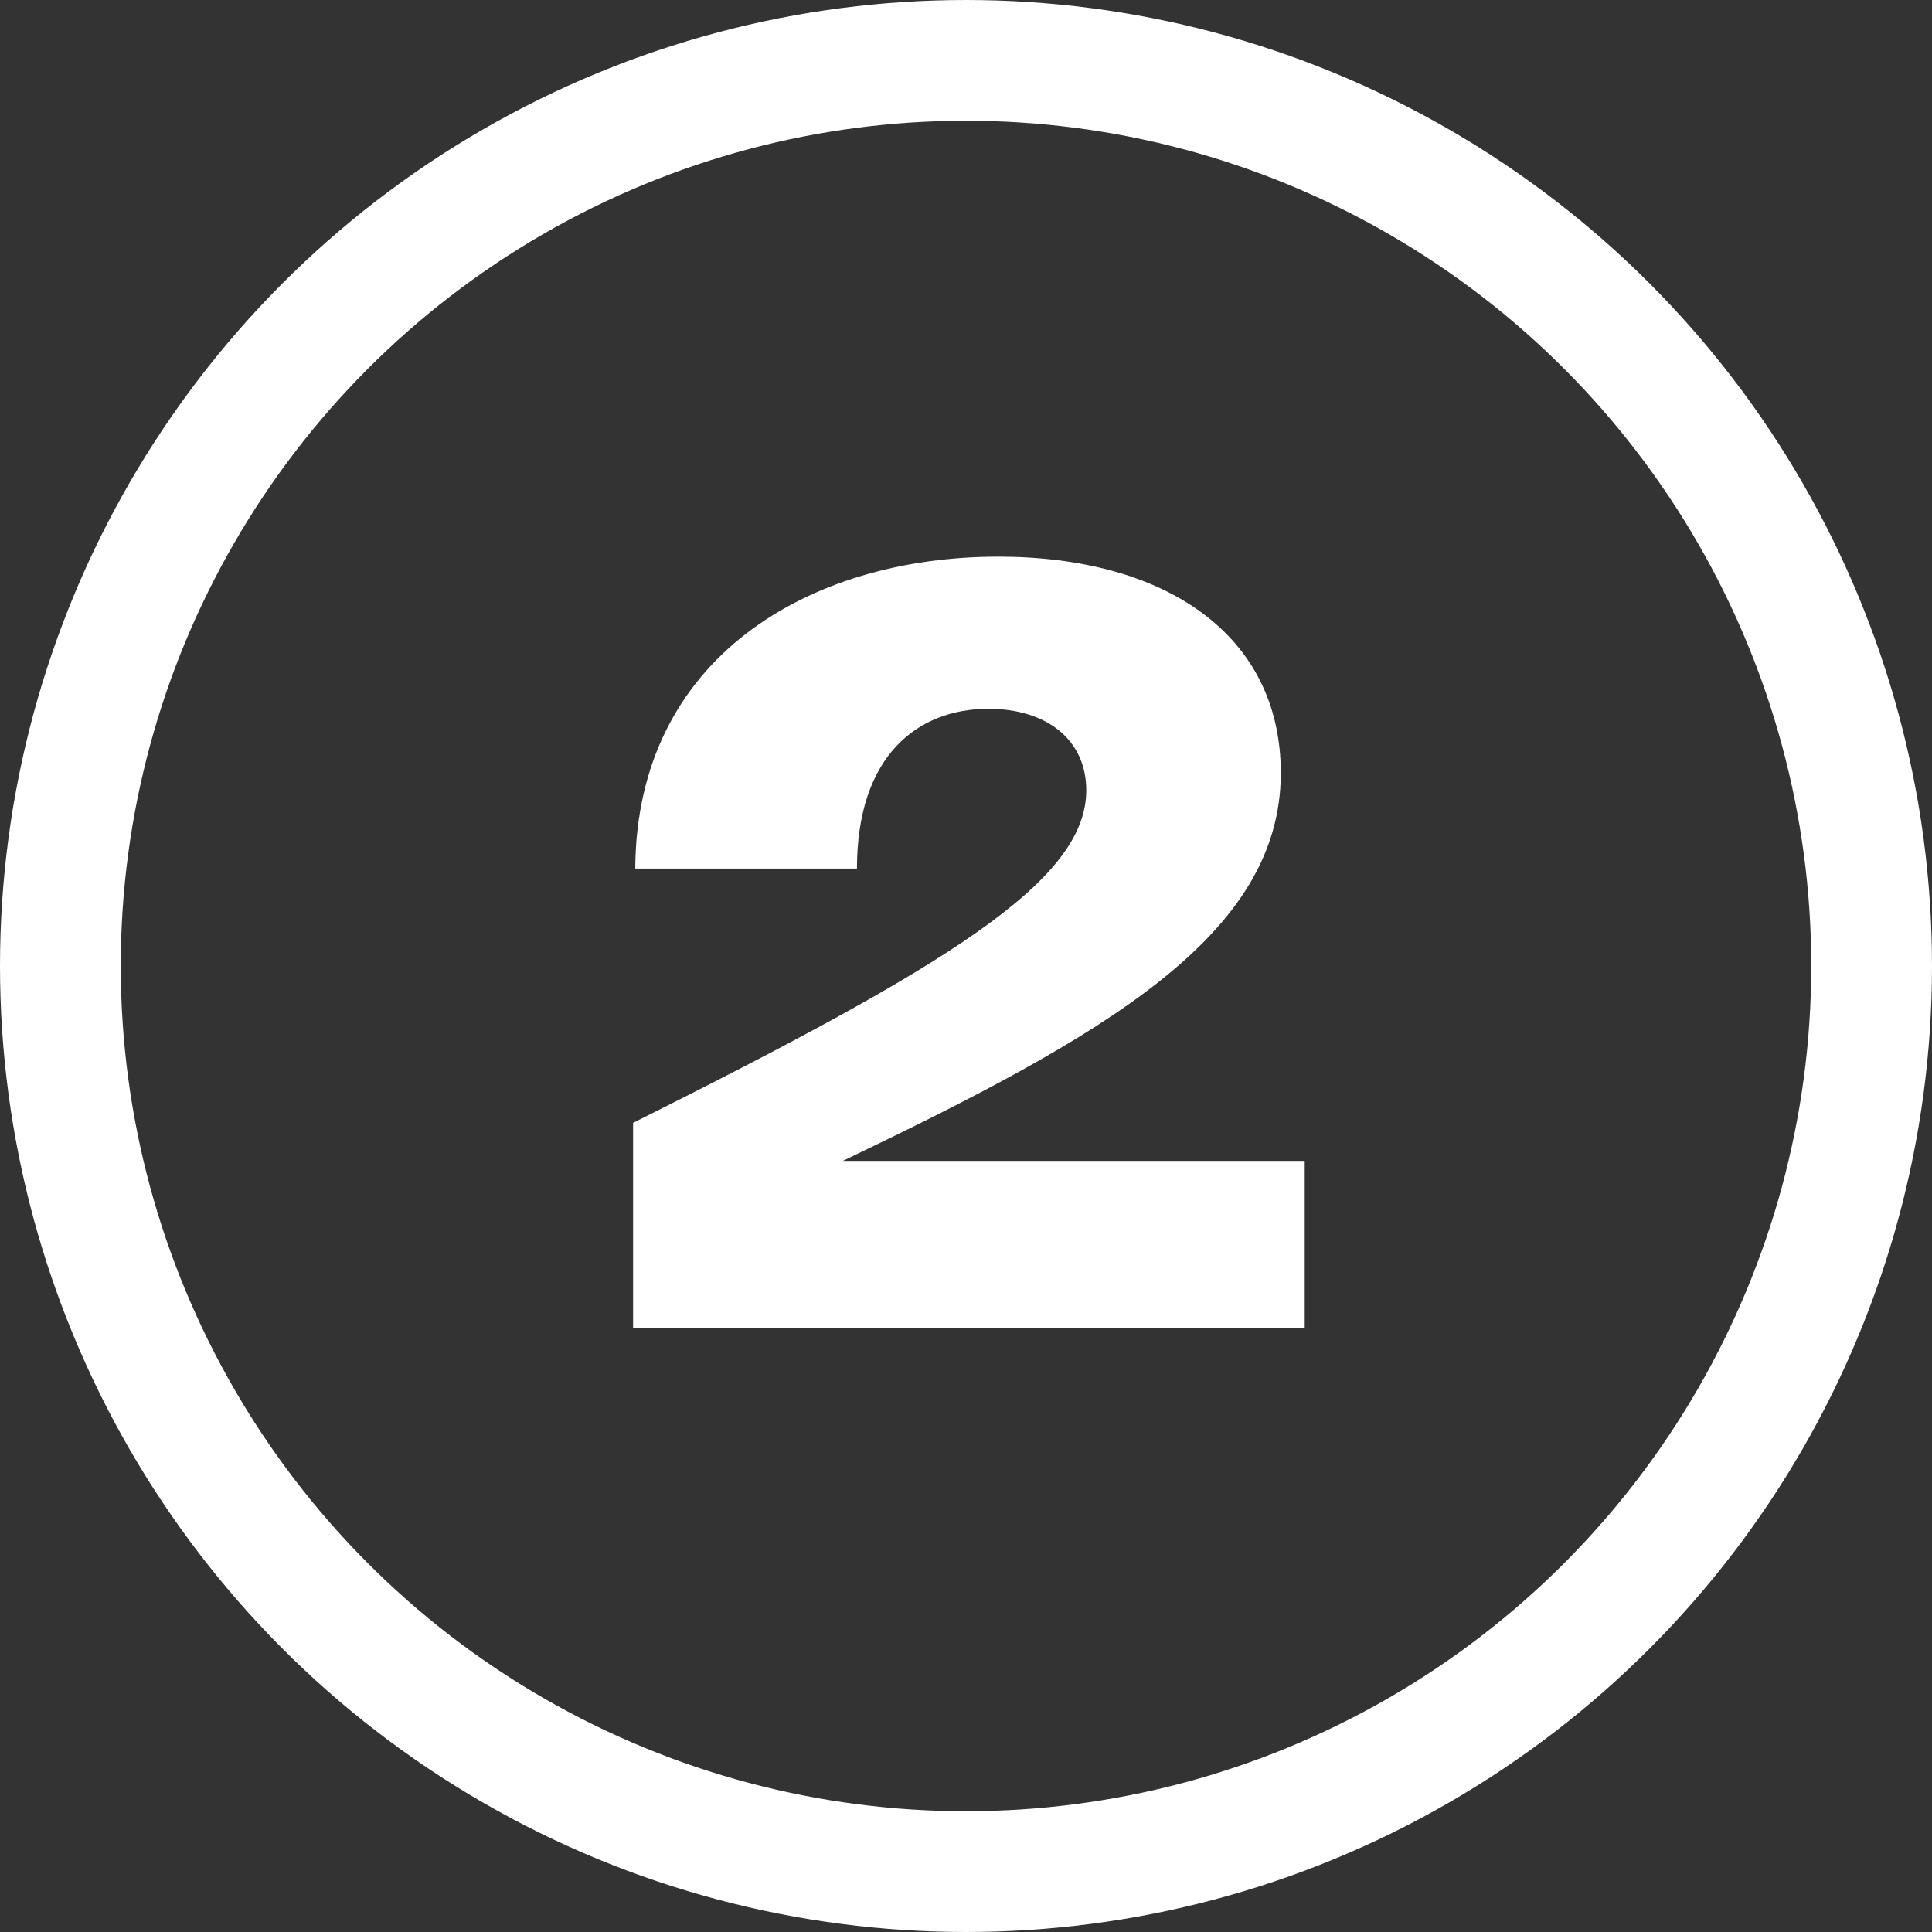 <svg width="32" height="32" viewBox="0 0 32 32" fill="none" xmlns="http://www.w3.org/2000/svg">
<rect x="0" y="0" width="32" height="32" fill="#333333" stroke="none"/>
<g clip-path="url(#clip0_848_57)">
<circle cx="16" cy="16" r="15" stroke="white" stroke-width="2"/>
<path d="M10.486 18.598C15.67 16.006 17.992 14.602 17.992 13.09C17.992 12.244 17.326 11.74 16.372 11.74C15.202 11.74 14.194 12.514 14.194 14.386H10.522C10.54 10.894 13.402 9.22 16.534 9.22C19.306 9.22 21.214 10.516 21.214 12.802C21.214 15.502 18.28 17.158 13.96 19.228H21.61V22H10.486V18.598Z" fill="white"/>
</g>
<defs>
<clipPath id="clip0_848_57">
<rect width="32" height="32" fill="white"/>
</clipPath>
</defs>
</svg>
